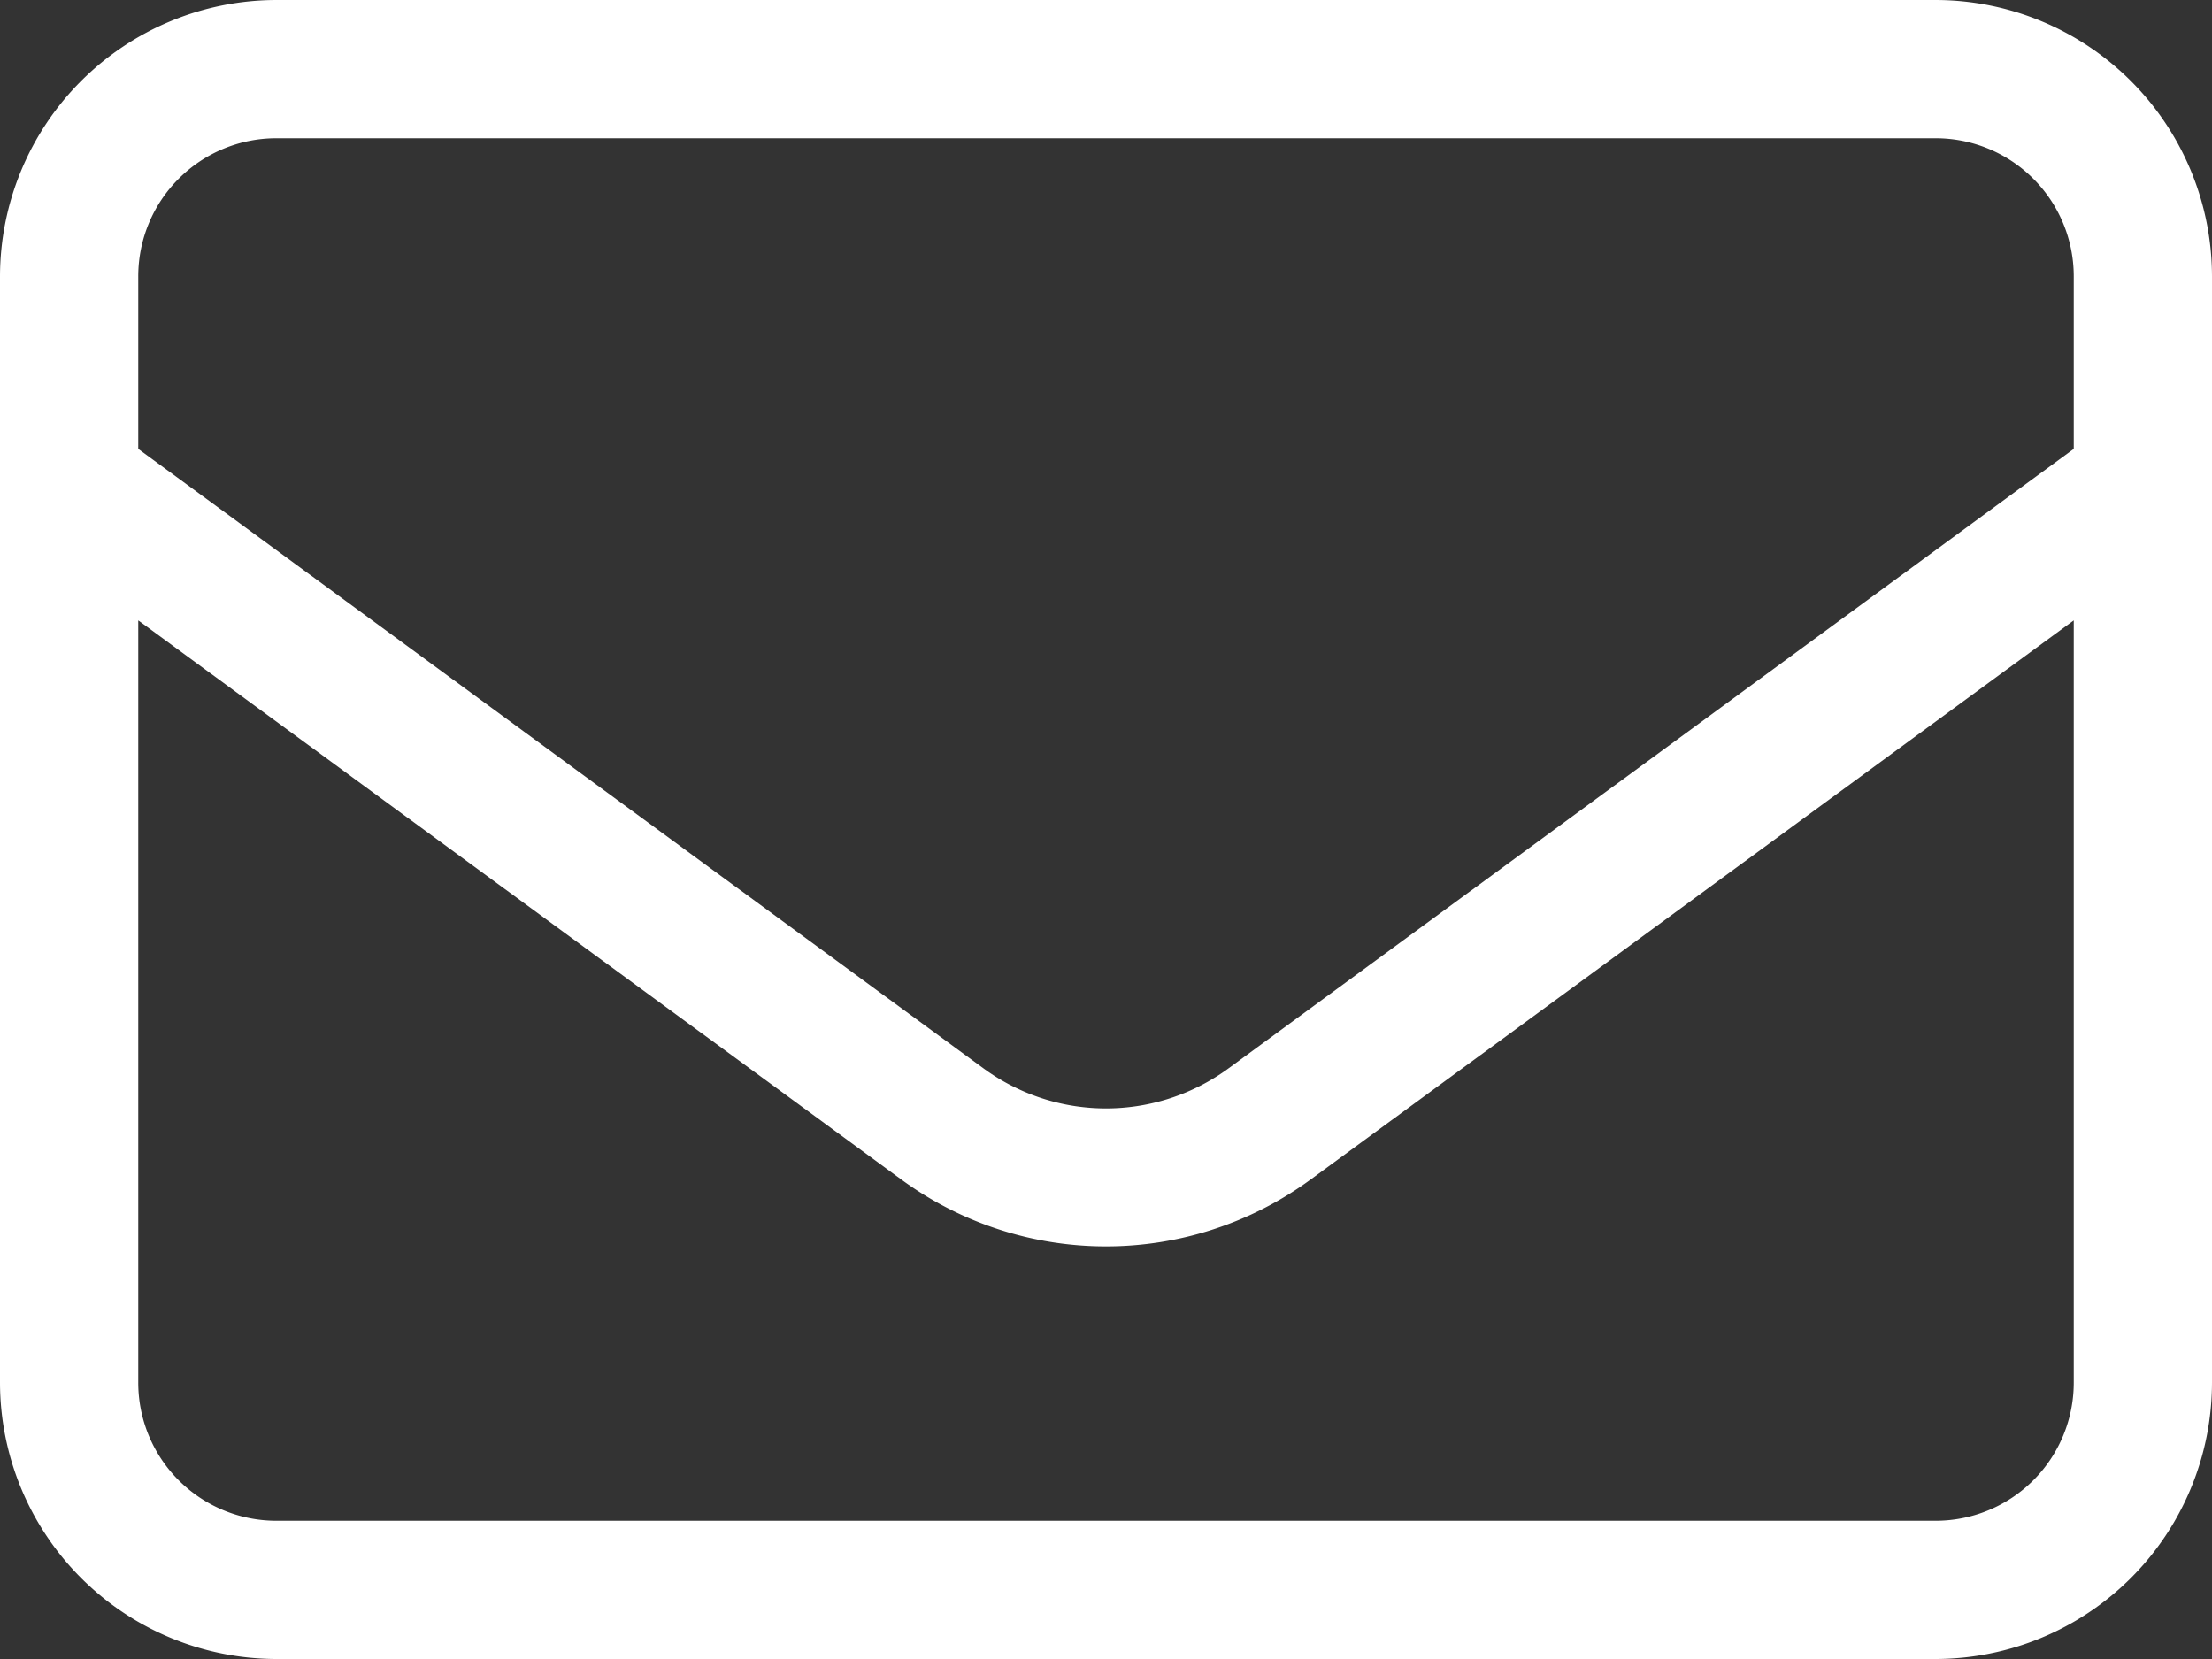<svg id="グループ_291" data-name="グループ 291" xmlns="http://www.w3.org/2000/svg" xmlns:xlink="http://www.w3.org/1999/xlink" width="30" height="22.5" viewBox="0 0 30 22.5">
  <rect x="0" y="0" width="30" height="22.5" fill="#333333" stroke="none"/>
  <defs>
    <clipPath id="clip-path">
      <rect id="長方形_353" data-name="長方形 353" width="30" height="22.5" fill="#fff"/>
    </clipPath>
  </defs>
  <g id="グループ_290" data-name="グループ 290" clip-path="url(#clip-path)">
    <path id="パス_356" data-name="パス 356" d="M3.75,1.875A1.873,1.873,0,0,0,1.875,3.75V6.088l11.461,8.4a2.813,2.813,0,0,0,3.328,0l11.461-8.4V3.75A1.873,1.873,0,0,0,26.25,1.875ZM1.875,8.414V18.75A1.873,1.873,0,0,0,3.75,20.625h22.5a1.873,1.873,0,0,0,1.875-1.875V8.414L17.771,16a4.7,4.7,0,0,1-5.543,0ZM0,3.75A3.753,3.753,0,0,1,3.75,0h22.5A3.753,3.753,0,0,1,30,3.75v15a3.753,3.753,0,0,1-3.75,3.75H3.75A3.753,3.753,0,0,1,0,18.75Z" fill="#fff"/>
  </g>
</svg>
